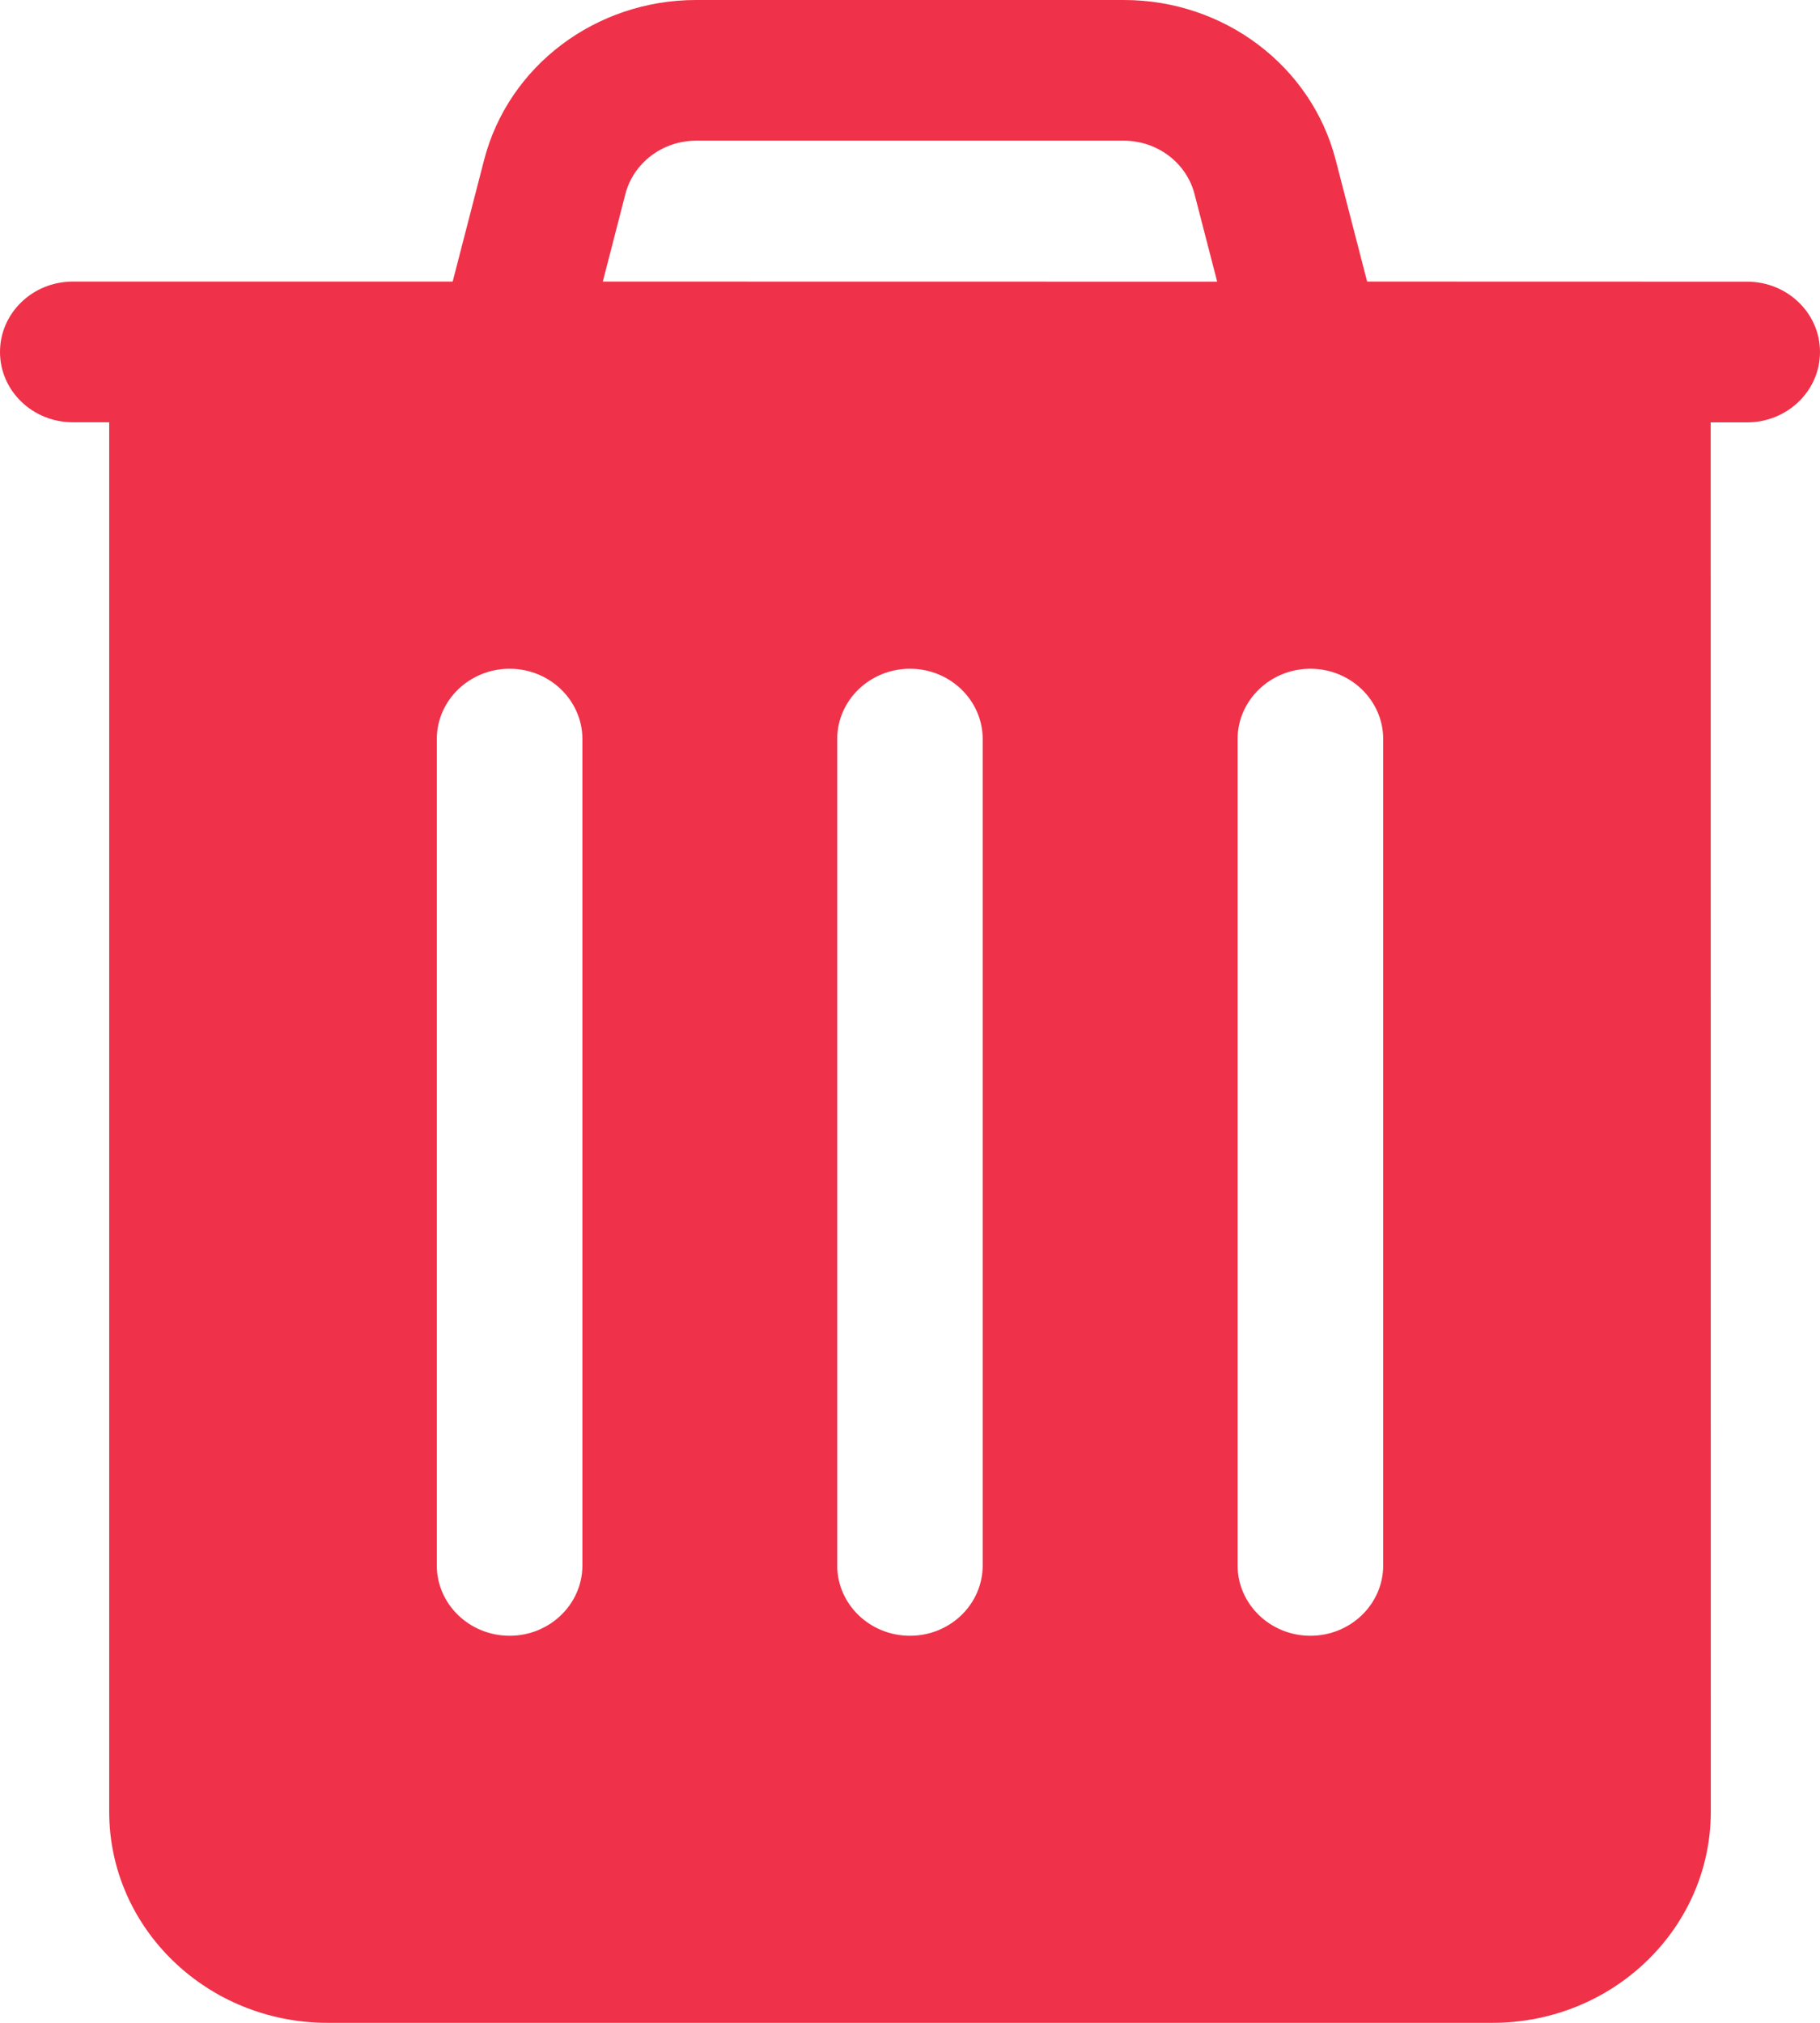 <svg width="18" height="20" viewBox="0 0 18 20" fill="none" xmlns="http://www.w3.org/2000/svg">
<g clip-path="url(#clip0_10757_6605)">
<path fill-rule="evenodd" clip-rule="evenodd" d="M18 3.48C18 3.096 17.677 2.785 17.28 2.785L13.521 2.784L13.21 1.581C12.97 0.652 12.107 0 11.116 0H6.884C5.892 0 5.028 0.652 4.788 1.581L4.477 2.784H0.72C0.322 2.784 0 3.096 0 3.48C0 3.864 0.322 4.175 0.72 4.175H1.08V17.912C1.08 19.065 2.047 20 3.24 20H14.76C15.953 20 16.92 19.065 16.92 17.912L16.919 4.176H17.279C17.677 4.176 18 3.864 18 3.48ZM11.814 1.919L12.038 2.785L5.962 2.784L6.185 1.919C6.265 1.609 6.554 1.391 6.884 1.391H11.116C11.446 1.392 11.734 1.609 11.814 1.919ZM5.76 7.308C5.76 6.924 5.437 6.612 5.04 6.612C4.643 6.612 4.32 6.924 4.32 7.308V15.477C4.32 15.861 4.643 16.173 5.04 16.173C5.437 16.173 5.76 15.861 5.76 15.477V7.308ZM9 6.612C9.397 6.612 9.719 6.924 9.719 7.308V15.477C9.719 15.861 9.397 16.173 9 16.173C8.602 16.173 8.28 15.861 8.28 15.477V7.308C8.28 6.924 8.602 6.612 9 6.612ZM13.68 7.308C13.68 6.924 13.357 6.612 12.96 6.612C12.563 6.612 12.24 6.924 12.24 7.308V15.477C12.24 15.861 12.563 16.173 12.96 16.173C13.357 16.173 13.68 15.861 13.68 15.477V7.308Z" fill="#EF3249"/>
</g>
<defs>
<clipPath id="clip0_10757_6605">
<rect width="18" height="20" fill="white"/>
</clipPath>
</defs>
</svg>
